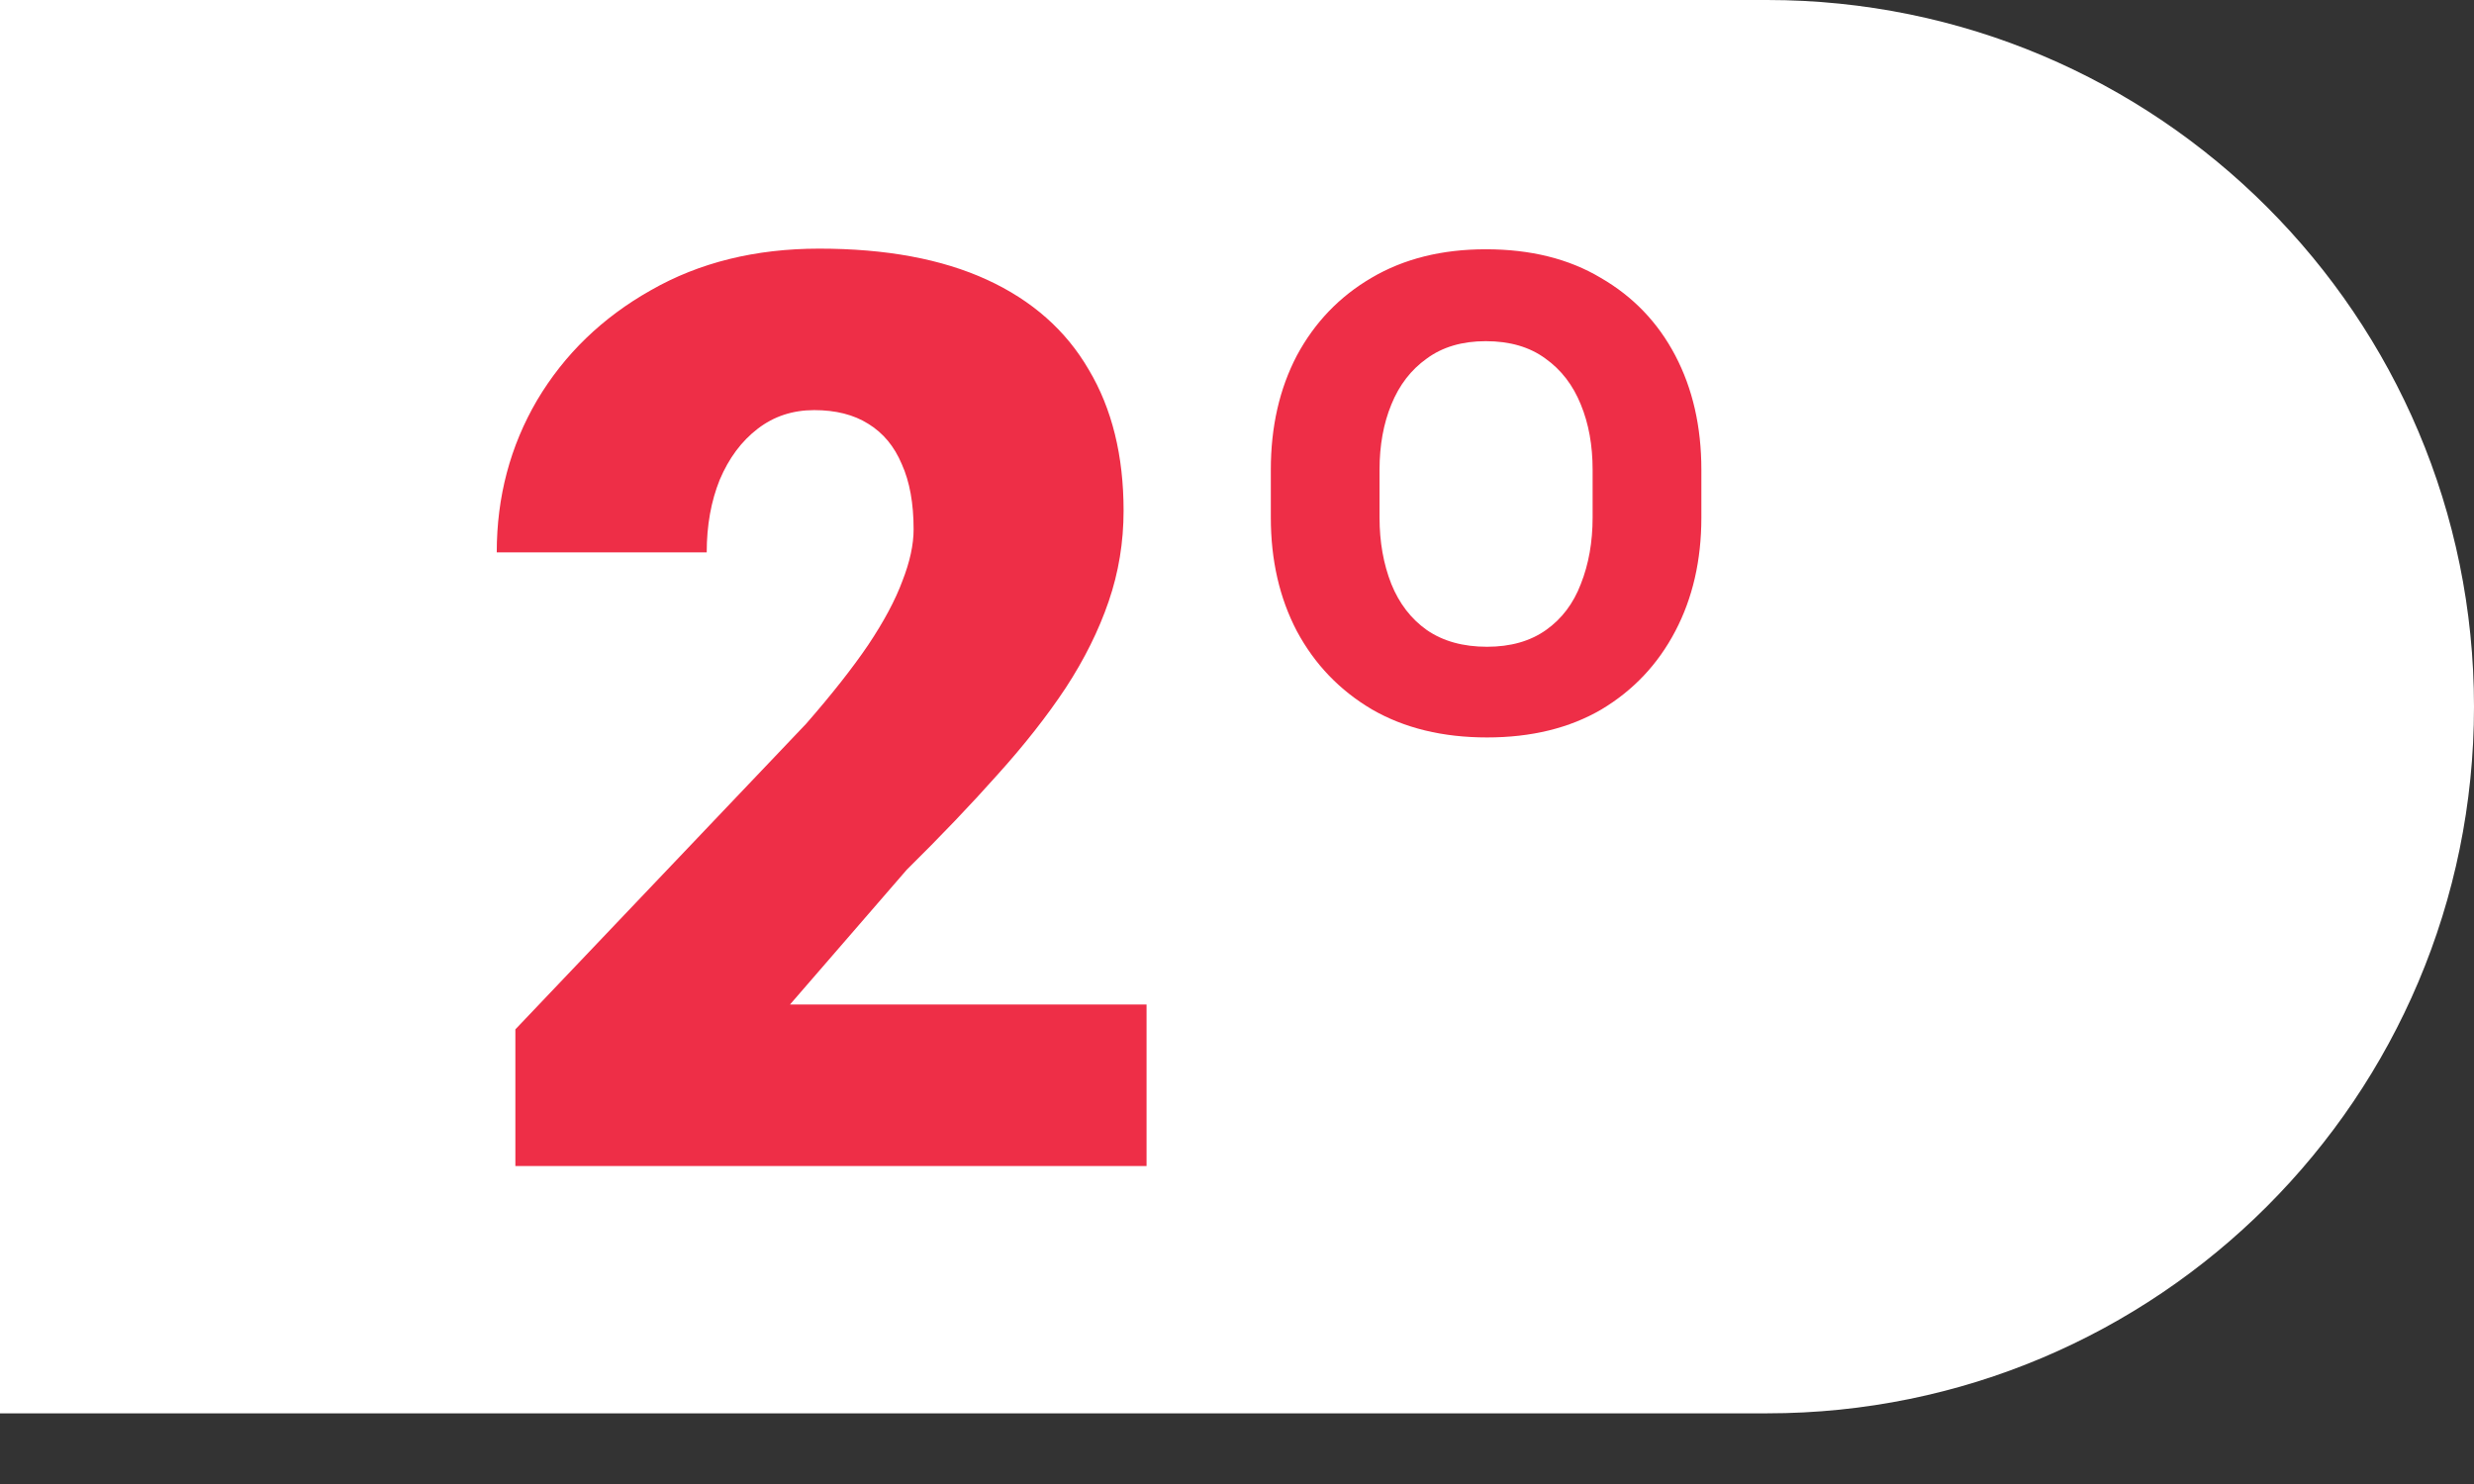 <svg width="70" height="42" viewBox="0 0 70 42" fill="none" xmlns="http://www.w3.org/2000/svg">
<rect x="0" y="0" width="70" height="42" fill="#333333" stroke="none"/>
<path d="M0 0H50C61.046 0 70 8.954 70 20C70 31.046 61.046 40 50 40H0V0Z" fill="white"/>
<path d="M32.441 28.43V33H14.582V29.133L22.809 20.484C23.535 19.652 24.121 18.908 24.566 18.252C25.012 17.584 25.334 16.98 25.533 16.441C25.744 15.902 25.85 15.416 25.85 14.982C25.85 14.244 25.738 13.629 25.516 13.137C25.305 12.633 24.988 12.252 24.566 11.994C24.156 11.736 23.646 11.607 23.037 11.607C22.428 11.607 21.895 11.783 21.438 12.135C20.98 12.486 20.623 12.967 20.365 13.576C20.119 14.185 19.996 14.871 19.996 15.633H14.055C14.055 14.062 14.435 12.627 15.197 11.326C15.971 10.025 17.043 8.988 18.414 8.215C19.785 7.43 21.373 7.037 23.178 7.037C25.064 7.037 26.646 7.33 27.924 7.916C29.201 8.502 30.162 9.352 30.807 10.465C31.463 11.566 31.791 12.896 31.791 14.455C31.791 15.346 31.65 16.201 31.369 17.021C31.088 17.842 30.684 18.656 30.156 19.465C29.629 20.262 28.984 21.082 28.223 21.926C27.473 22.77 26.617 23.666 25.656 24.615L22.352 28.43H32.441ZM35.957 14.648V13.295C35.957 12.076 36.203 10.998 36.695 10.06C37.199 9.123 37.902 8.391 38.805 7.863C39.719 7.324 40.797 7.055 42.039 7.055C43.305 7.055 44.389 7.324 45.291 7.863C46.205 8.391 46.908 9.123 47.4 10.06C47.893 10.998 48.139 12.076 48.139 13.295V14.648C48.139 15.855 47.893 16.928 47.4 17.865C46.908 18.803 46.211 19.541 45.309 20.08C44.406 20.607 43.328 20.871 42.074 20.871C40.82 20.871 39.736 20.607 38.822 20.08C37.908 19.541 37.199 18.803 36.695 17.865C36.203 16.928 35.957 15.855 35.957 14.648ZM39.033 13.295V14.648C39.033 15.34 39.145 15.967 39.367 16.529C39.59 17.08 39.924 17.514 40.369 17.83C40.826 18.146 41.395 18.305 42.074 18.305C42.742 18.305 43.299 18.146 43.744 17.83C44.19 17.514 44.518 17.08 44.728 16.529C44.951 15.967 45.062 15.34 45.062 14.648V13.295C45.062 12.604 44.951 11.988 44.728 11.449C44.506 10.898 44.172 10.465 43.727 10.148C43.281 9.82 42.719 9.656 42.039 9.656C41.371 9.656 40.815 9.82 40.369 10.148C39.924 10.465 39.59 10.898 39.367 11.449C39.145 11.988 39.033 12.604 39.033 13.295Z" fill="#EE2E47"/>
</svg>
